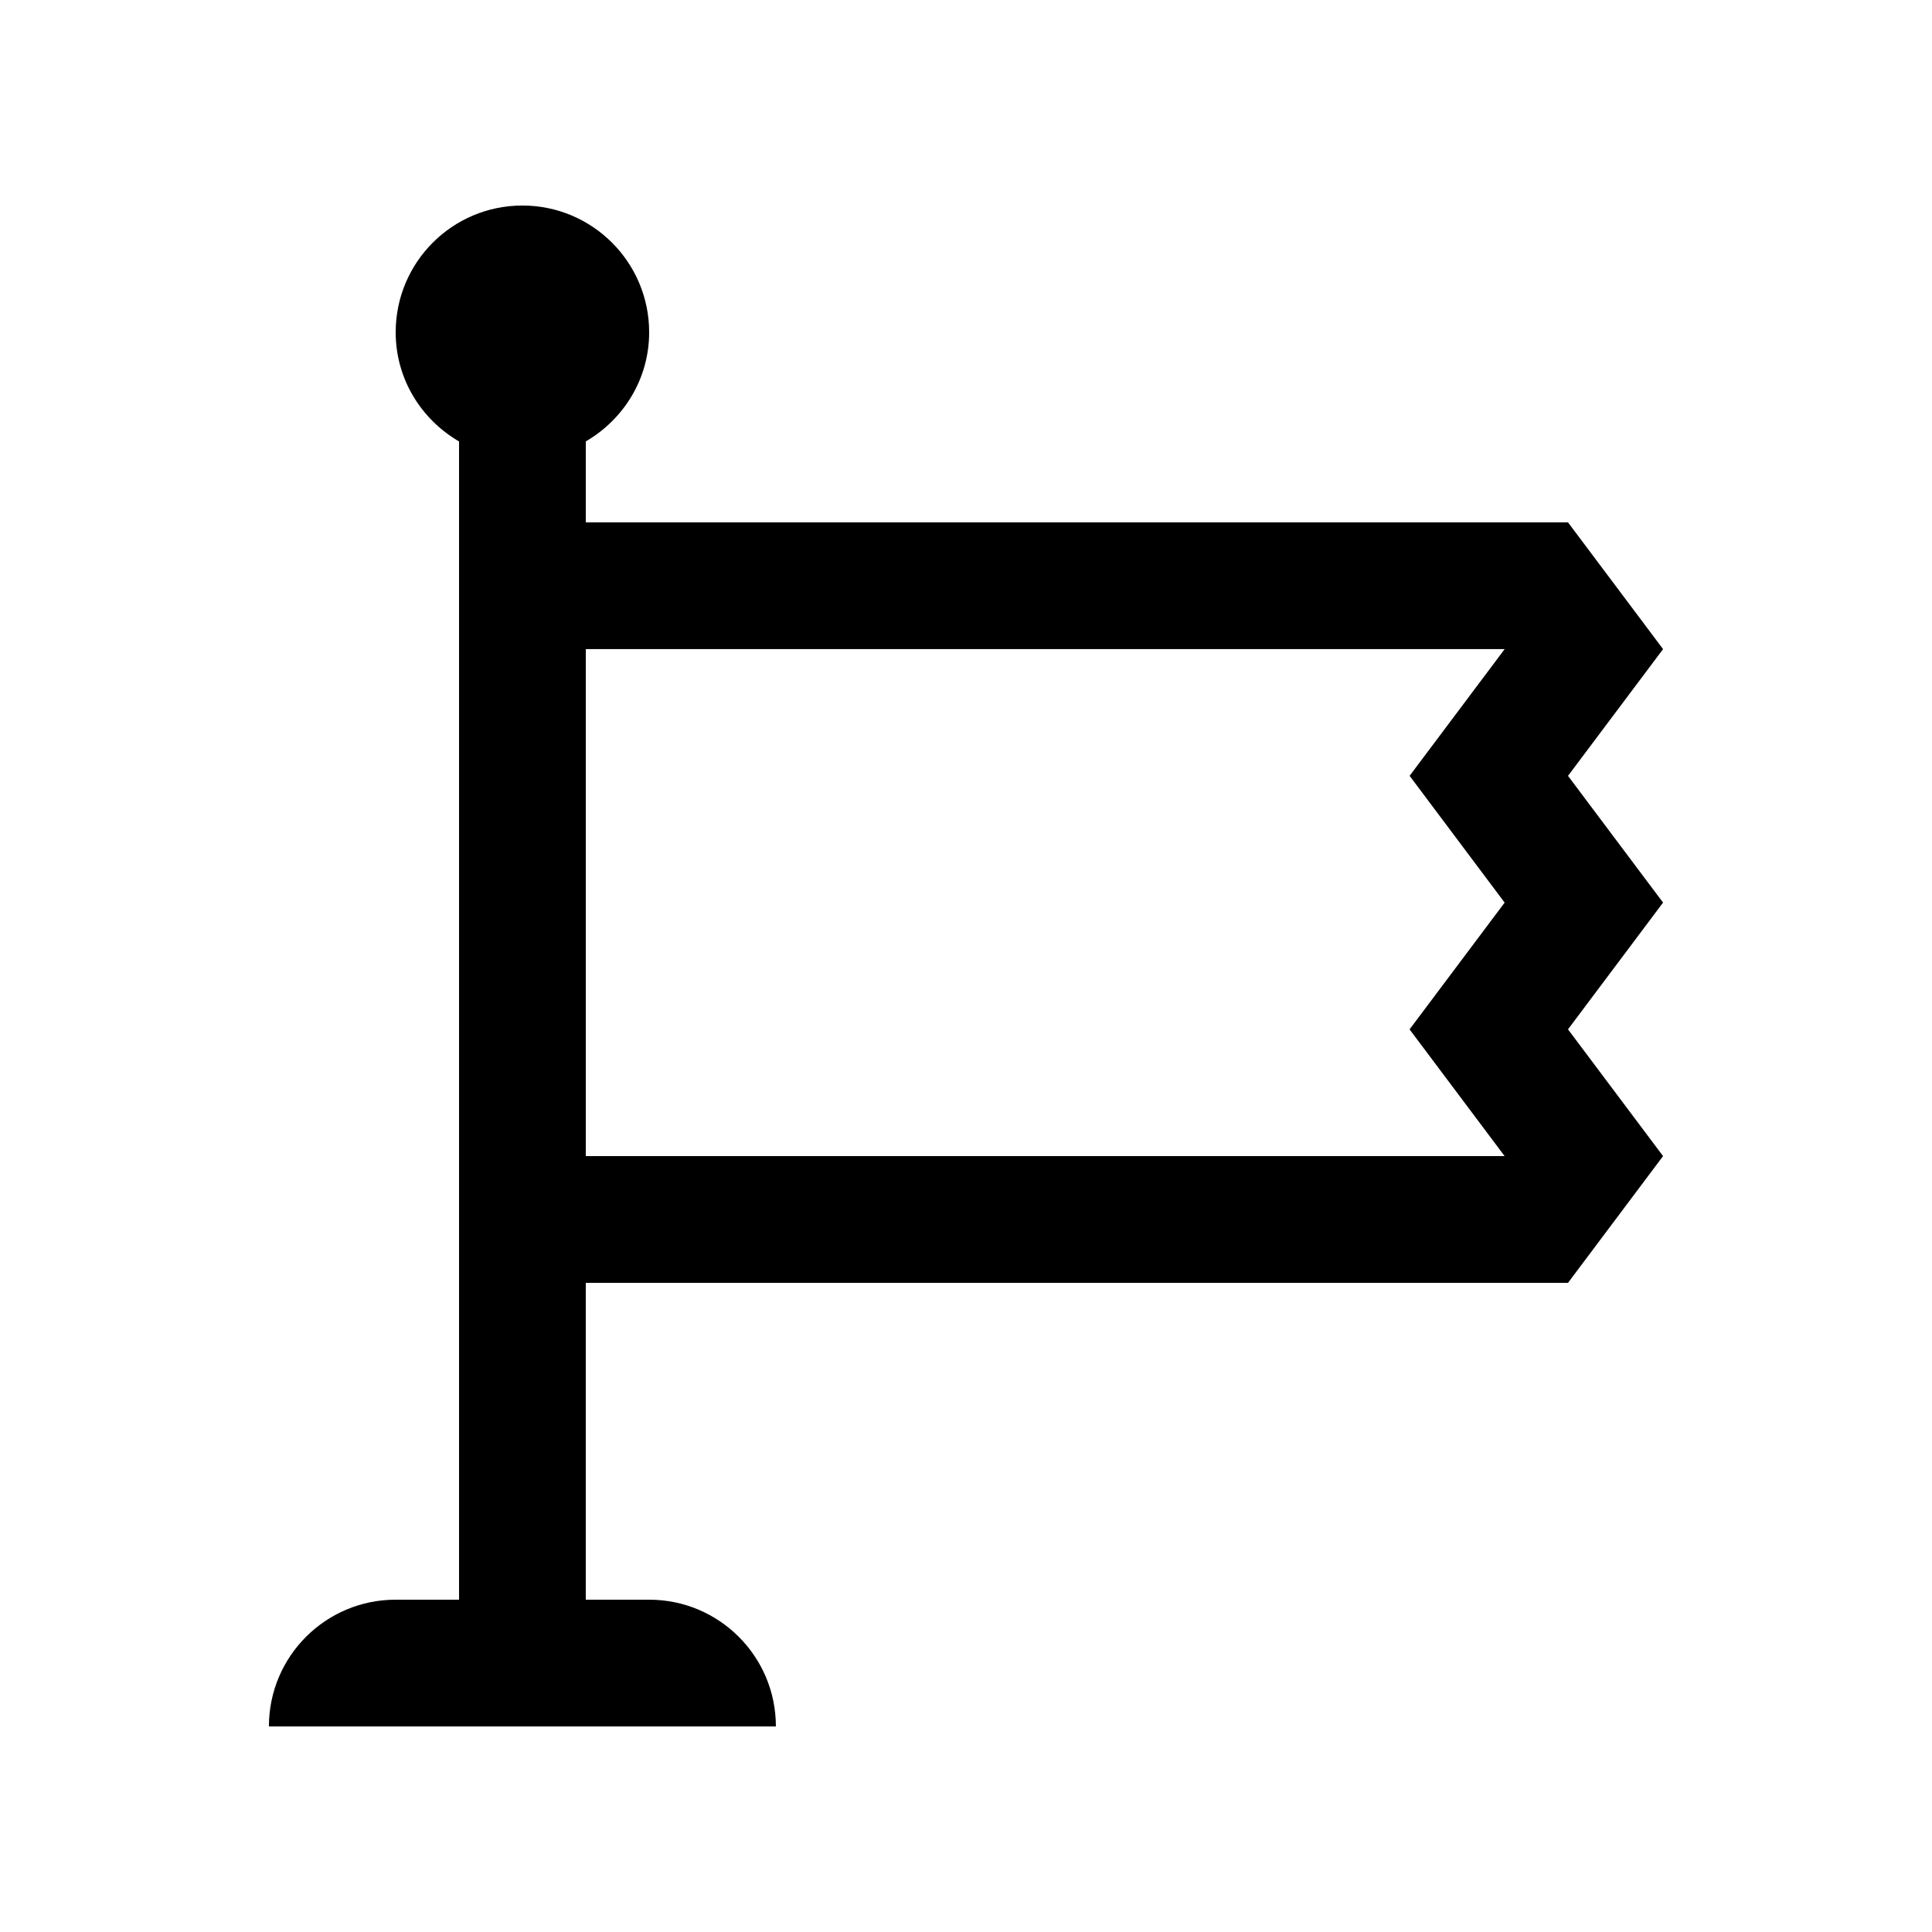 <?xml version="1.0" encoding="UTF-8"?>
<!-- Uploaded to: SVG Repo, www.svgrepo.com, Generator: SVG Repo Mixer Tools -->
<svg fill="#000000" width="800px" height="800px" version="1.1" viewBox="144 144 512 512" xmlns="http://www.w3.org/2000/svg">
 <path d="m559.54 349.61 25.191-33.582-25.191-33.59h-260.3v-21.461c9.992-5.809 16.793-16.52 16.793-28.918 0-18.551-15.055-33.59-33.59-33.59-18.566 0-33.582 15.039-33.582 33.59 0 12.398 6.793 23.113 16.793 28.93v306.95l-16.797-0.004c-18.551 0-33.59 15.023-33.59 33.59h134.35c0-18.566-15.039-33.59-33.59-33.59h-16.789v-83.965h260.3l25.191-33.59-25.191-33.59 25.191-33.594zm-16.797 33.59-25.191 33.594 25.191 33.59-243.5-0.004v-134.36h243.51l-25.191 33.582z"/>
</svg>